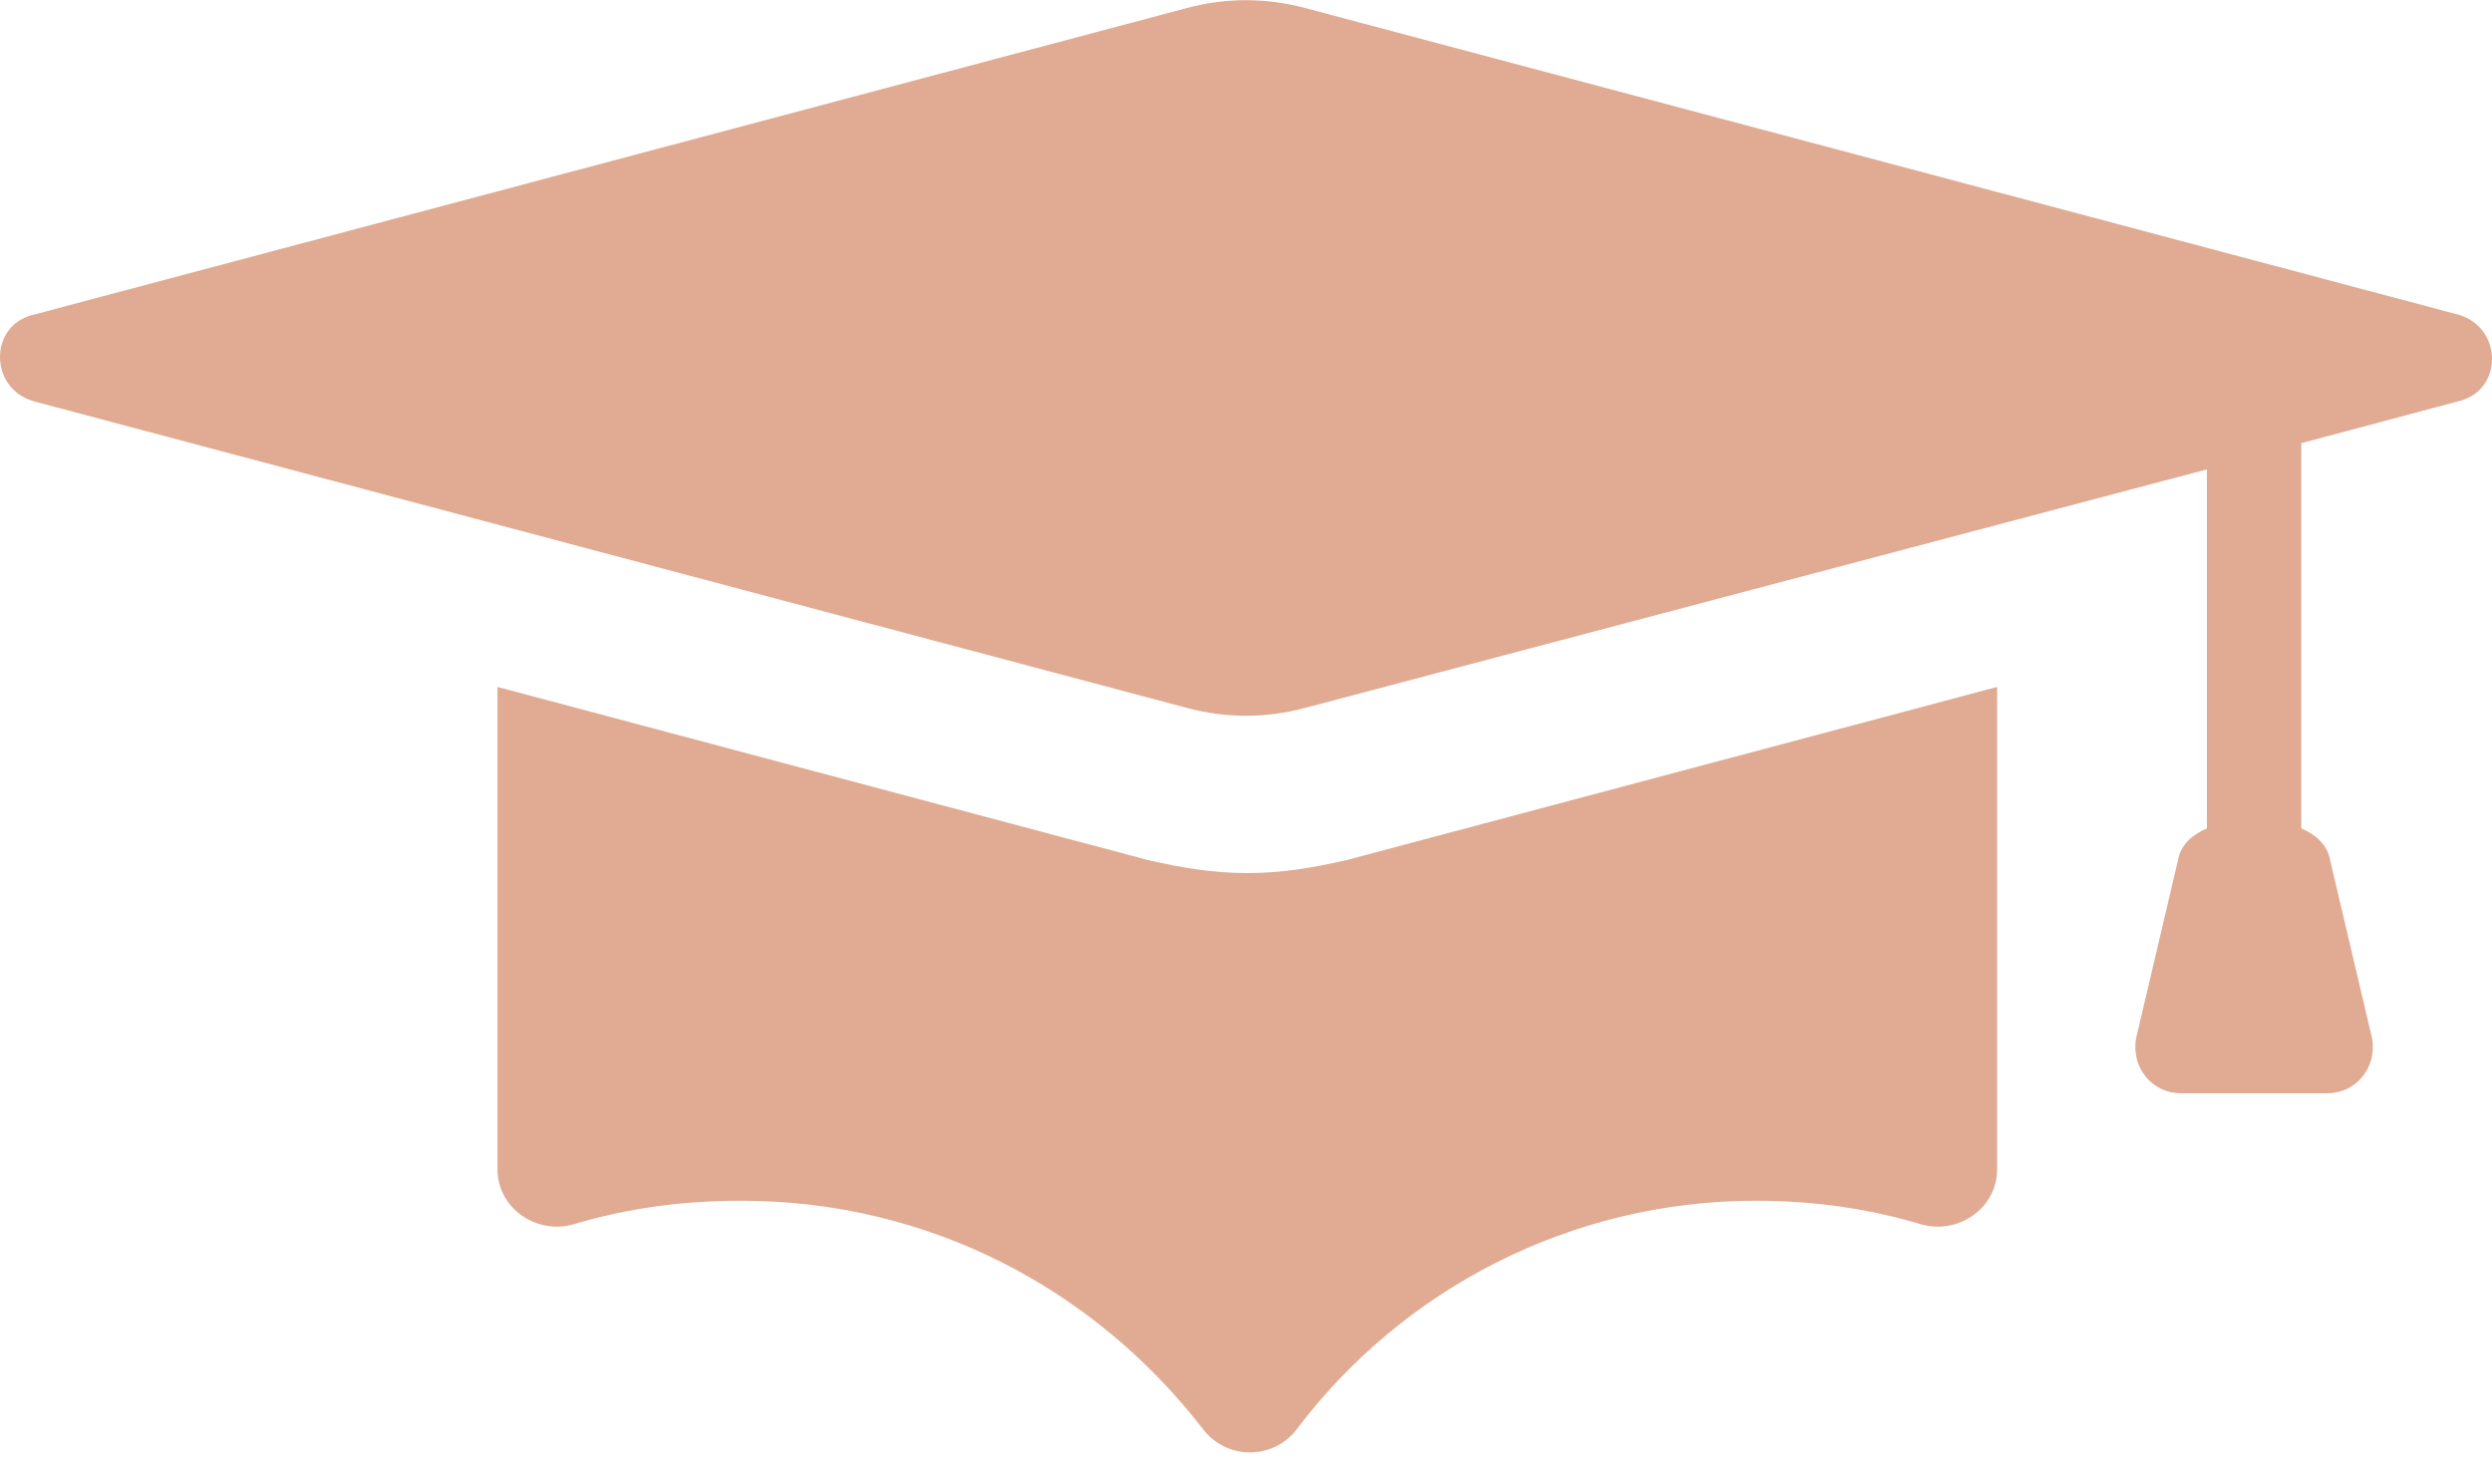 <?xml version="1.0" encoding="UTF-8"?> <svg xmlns="http://www.w3.org/2000/svg" width="47" height="28" viewBox="0 0 47 28" fill="none"> <path d="M23.525 16.469C22.882 16.469 22.289 16.37 21.646 16.222L9.383 12.958V22.056C9.383 22.798 10.124 23.293 10.817 23.095C11.806 22.798 12.844 22.65 13.981 22.65C17.542 22.65 20.657 24.331 22.684 26.952C23.129 27.545 24.019 27.545 24.464 26.952C26.442 24.331 29.607 22.65 33.118 22.65C34.205 22.65 35.244 22.798 36.233 23.095C36.925 23.293 37.667 22.798 37.667 22.056L37.667 12.958L25.404 16.222C24.761 16.37 24.168 16.469 23.525 16.469Z" fill="#E0AB92"></path> <path d="M46.37 5.937L24.613 0.151C23.871 -0.046 23.129 -0.046 22.387 0.151L0.63 5.937C-0.21 6.134 -0.21 7.321 0.63 7.568L22.387 13.354C23.129 13.551 23.871 13.551 24.613 13.354L41.623 8.854V15.628C41.375 15.727 41.128 15.925 41.079 16.221L40.288 19.584C40.188 20.128 40.584 20.622 41.128 20.622H43.897C44.441 20.622 44.837 20.128 44.738 19.584L43.946 16.221C43.897 15.925 43.65 15.727 43.403 15.628L43.403 8.36L46.37 7.568C47.21 7.371 47.21 6.184 46.37 5.937Z" fill="#E0AB92"></path> </svg> 